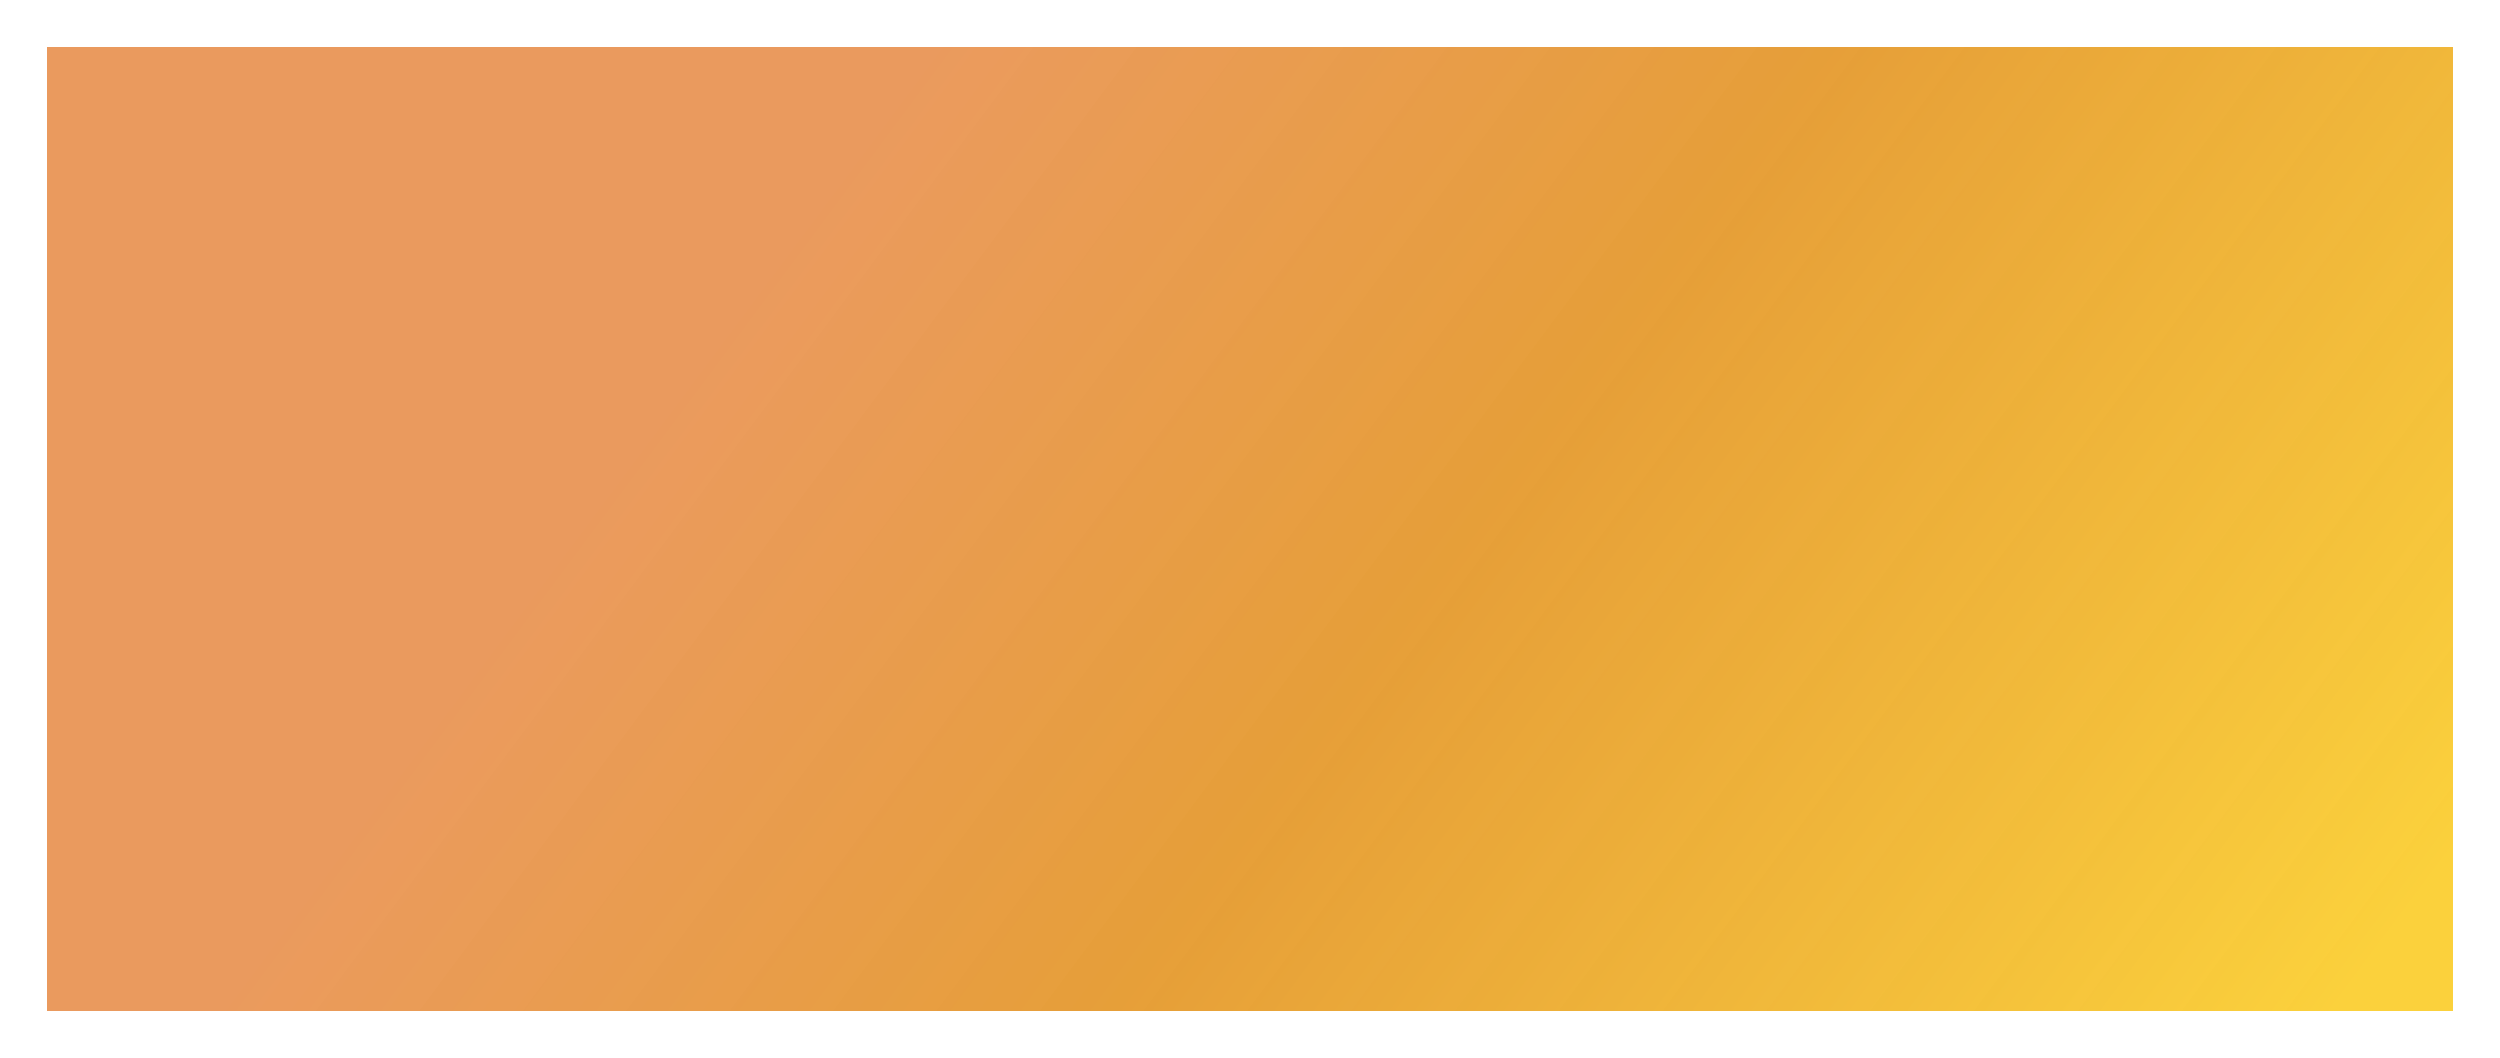 <?xml version="1.0" encoding="UTF-8"?> <svg xmlns="http://www.w3.org/2000/svg" width="482" height="204" viewBox="0 0 482 204" fill="none"> <g filter="url(#filter0_d_673_272)"> <rect x="9" y="4" width="464" height="186" fill="url(#paint0_linear_673_272)" shape-rendering="crispEdges"></rect> </g> <defs> <filter id="filter0_d_673_272" x="0" y="0" width="482" height="204" filterUnits="userSpaceOnUse" color-interpolation-filters="sRGB"> <feFlood flood-opacity="0" result="BackgroundImageFix"></feFlood> <feColorMatrix in="SourceAlpha" type="matrix" values="0 0 0 0 0 0 0 0 0 0 0 0 0 0 0 0 0 0 127 0" result="hardAlpha"></feColorMatrix> <feOffset dy="5"></feOffset> <feGaussianBlur stdDeviation="4.5"></feGaussianBlur> <feComposite in2="hardAlpha" operator="out"></feComposite> <feColorMatrix type="matrix" values="0 0 0 0 0.425 0 0 0 0 0.289 0 0 0 0 0.184 0 0 0 0.65 0"></feColorMatrix> <feBlend mode="normal" in2="BackgroundImageFix" result="effect1_dropShadow_673_272"></feBlend> <feBlend mode="normal" in="SourceGraphic" in2="effect1_dropShadow_673_272" result="shape"></feBlend> </filter> <linearGradient id="paint0_linear_673_272" x1="170.503" y1="18.531" x2="432.853" y2="213.802" gradientUnits="userSpaceOnUse"> <stop stop-color="#E99250" stop-opacity="0.92"></stop> <stop offset="0.424" stop-color="#E59A2F" stop-opacity="0.954"></stop> <stop offset="1" stop-color="#FBD13C"></stop> </linearGradient> </defs> </svg> 